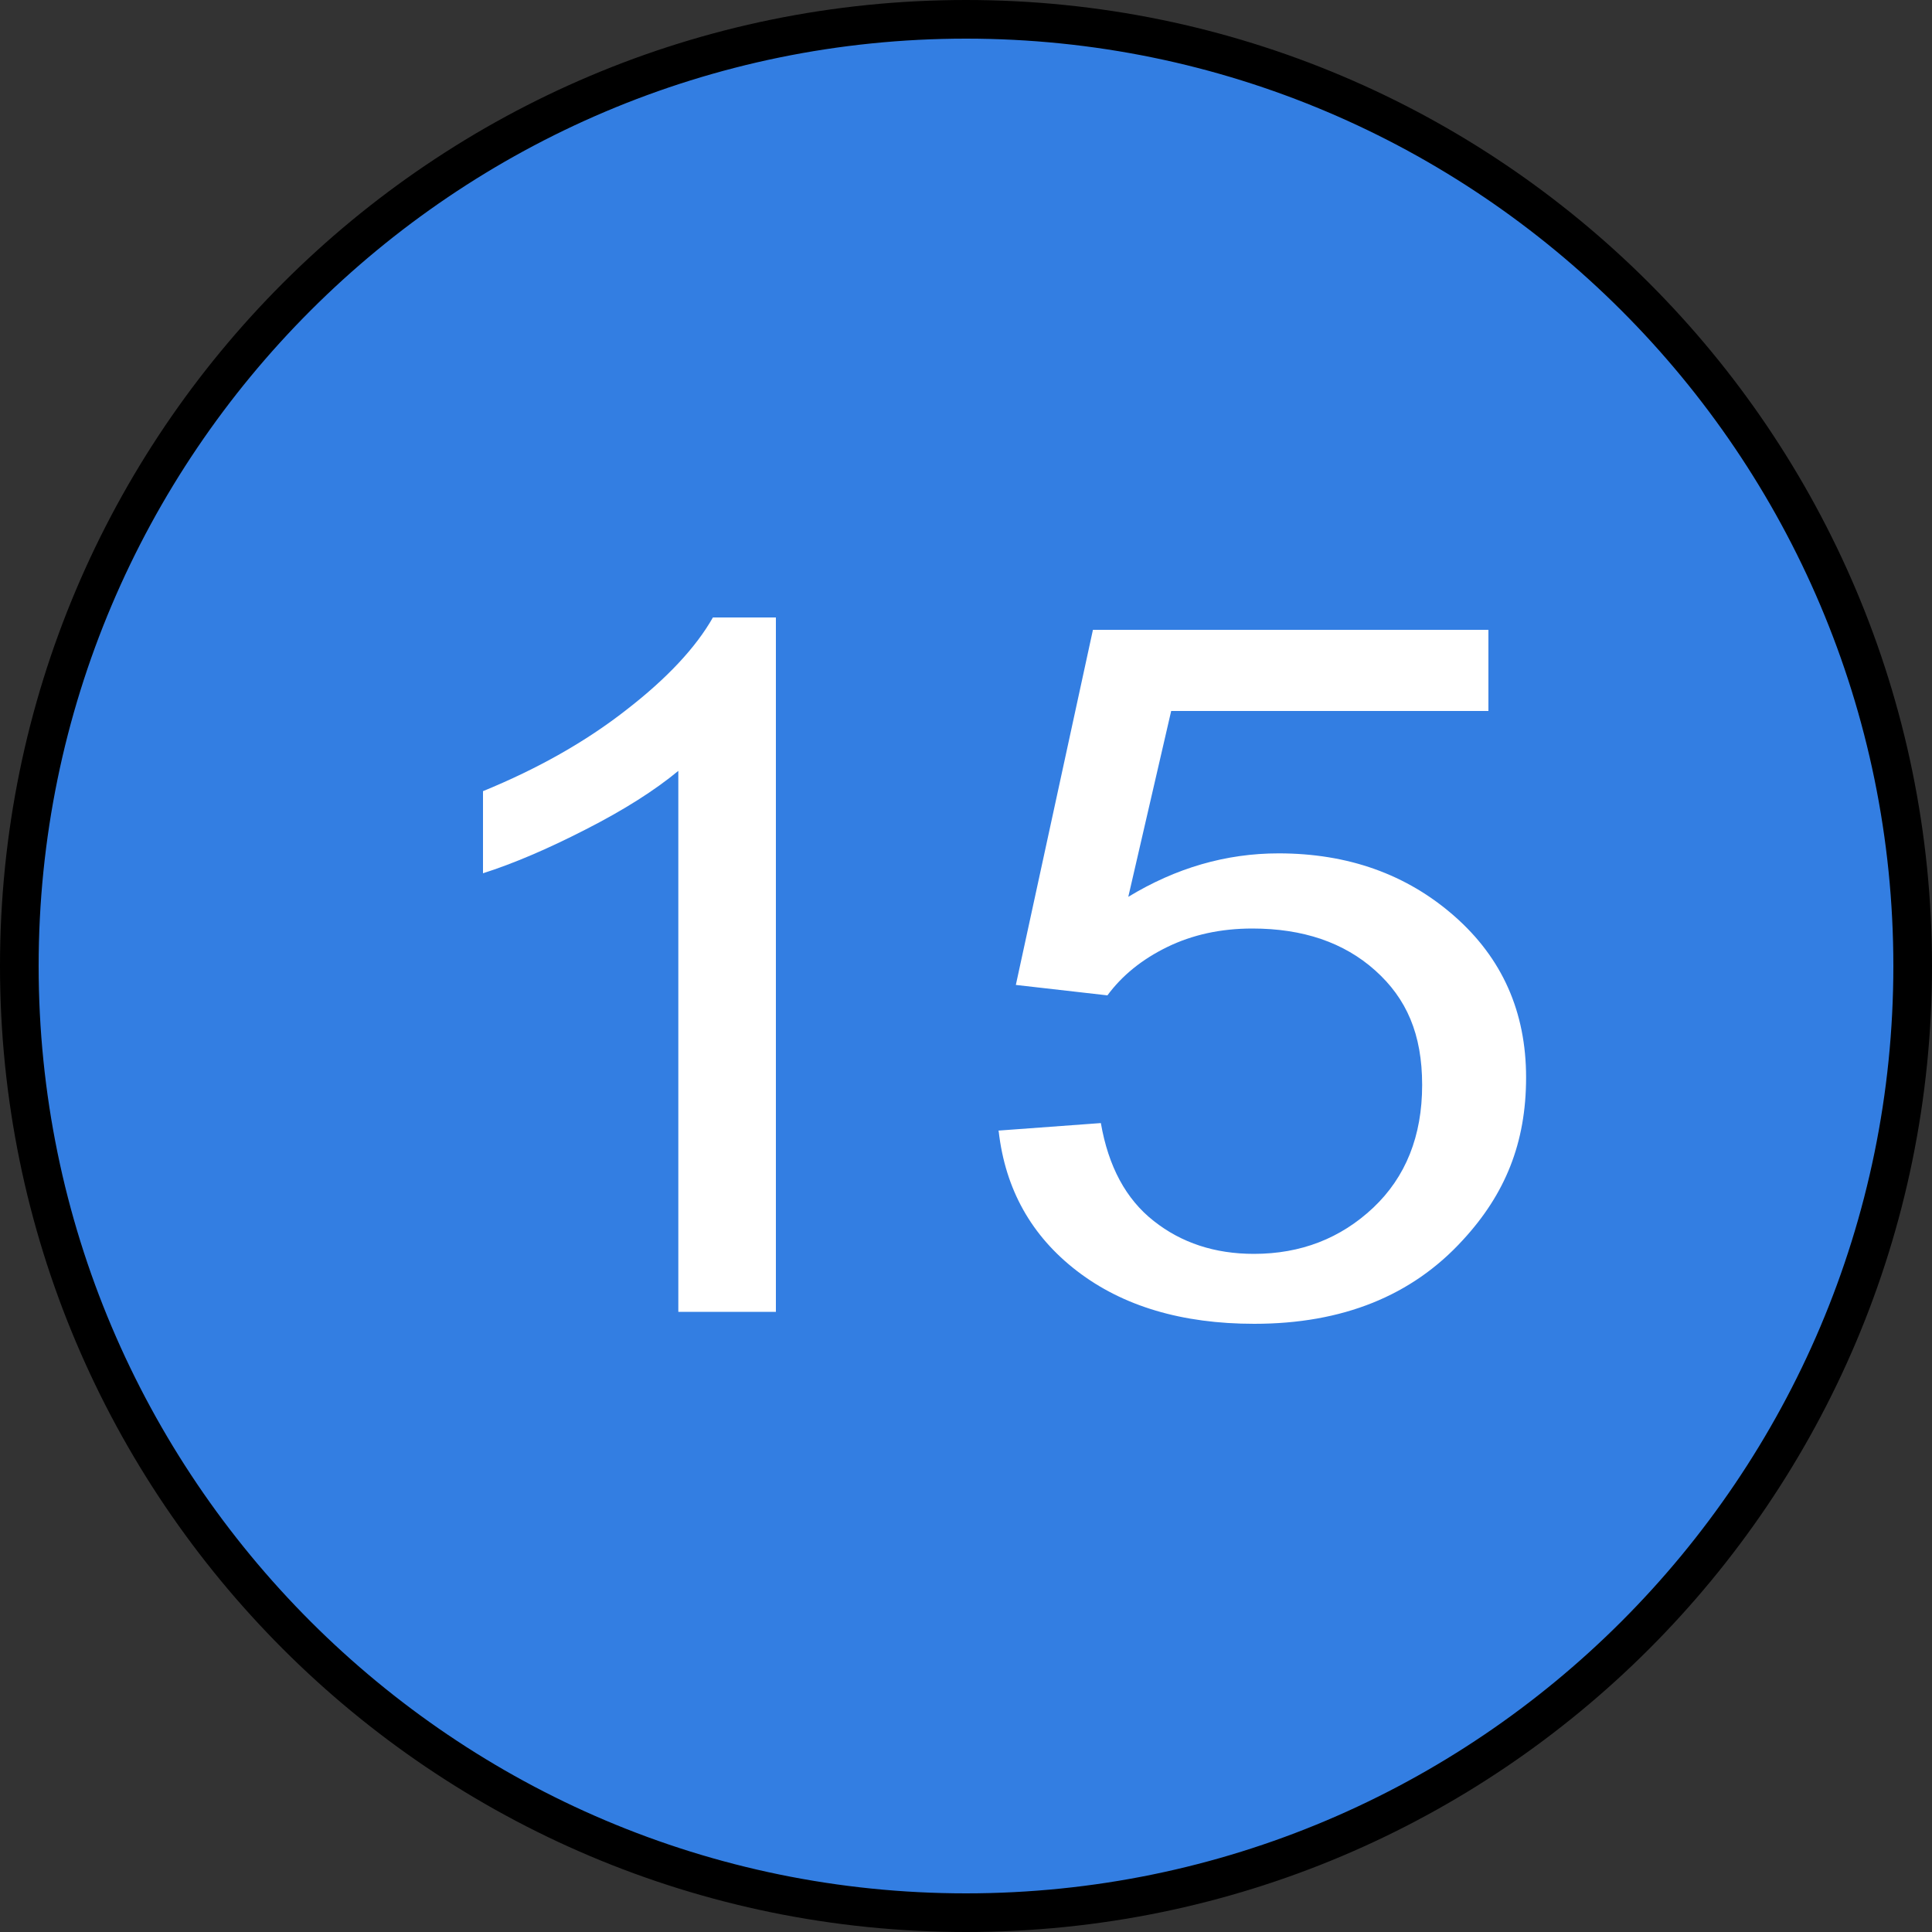 <?xml version="1.0" encoding="UTF-8"?> <svg xmlns="http://www.w3.org/2000/svg" id="_Слой_1" viewBox="0 0 100 100"><rect x="0" y="0" width="100" height="100" fill="#333333" stroke="none"/><g><circle cx="50" cy="50" r="49" style="fill:#337ee2;"></circle><path d="M50,2c26.47,0,48,21.53,48,48s-21.53,48-48,48S2,76.47,2,50,23.53,2,50,2M50,0C22.39,0,0,22.39,0,50s22.39,50,50,50,50-22.39,50-50S77.61,0,50,0h0Z"></path></g><g><path d="M40.16,67.9h-5.05v-28c-1.22,1.01-2.81,2.02-4.79,3.03-1.97,1.01-3.75,1.77-5.32,2.27v-4.25c2.83-1.16,5.3-2.55,7.41-4.2,2.12-1.64,3.61-3.24,4.49-4.79h3.26v35.94Z" style="fill:#fff;"></path><path d="M51.67,58.52l5.31-.39c.39,2.25,1.3,3.94,2.74,5.07,1.43,1.13,3.16,1.7,5.18,1.7,2.43,0,4.49-.8,6.18-2.39,1.68-1.59,2.53-3.71,2.53-6.35s-.81-4.48-2.43-5.93c-1.62-1.45-3.74-2.17-6.36-2.17-1.63,0-3.1,.32-4.41,.96-1.31,.64-2.34,1.48-3.09,2.5l-4.74-.54,3.99-18.38h20.47v4.2h-16.42l-2.22,9.62c2.47-1.5,5.06-2.25,7.78-2.25,3.59,0,6.63,1.08,9.1,3.25,2.47,2.17,3.71,4.95,3.71,8.35s-1.09,6.04-3.26,8.4c-2.64,2.9-6.24,4.35-10.81,4.35-3.74,0-6.8-.91-9.17-2.73-2.37-1.82-3.72-4.24-4.06-7.25Z" style="fill:#fff;"></path></g></svg> 